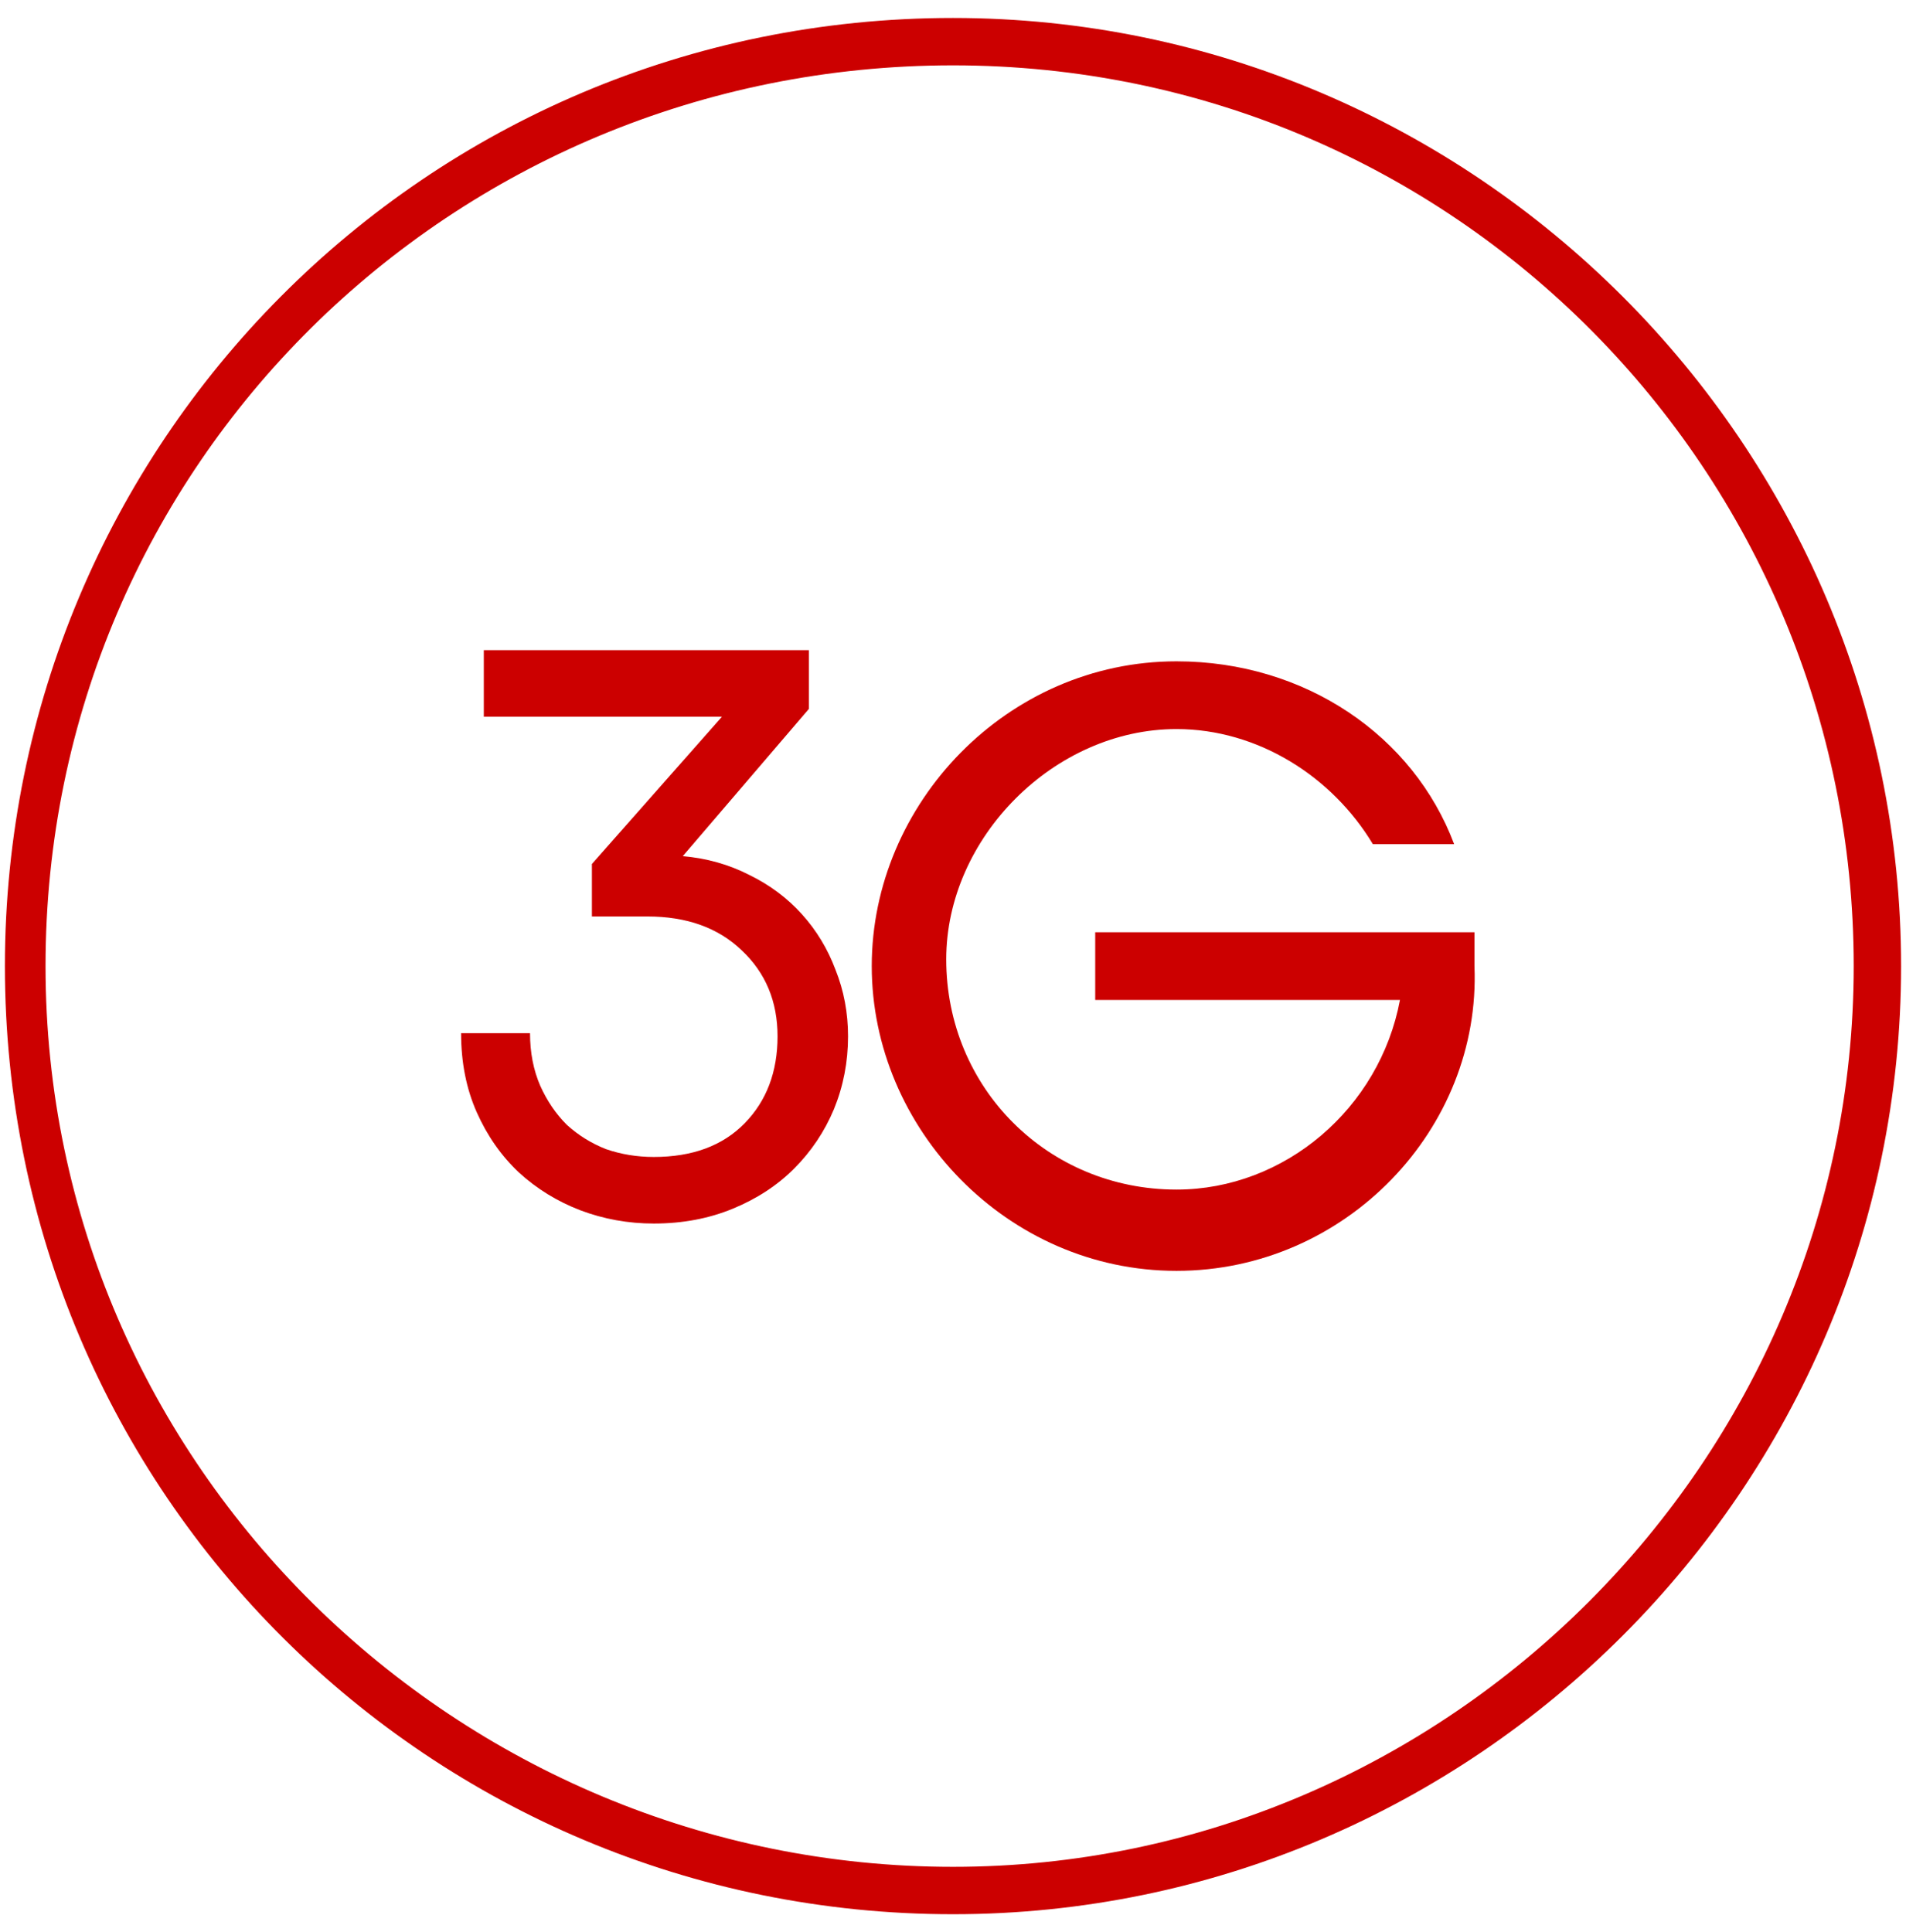<svg width="73" height="74" viewBox="0 0 73 74" fill="none" xmlns="http://www.w3.org/2000/svg">
<path d="M36.5 2.503C55.694 2.503 70.997 18.066 70.997 37C70.997 55.934 55.434 71.497 36.5 71.497C17.566 71.497 1.744 56.194 1.744 37C1.744 17.806 17.306 2.503 36.5 2.503ZM36.5 0.688C16.269 0.688 0.188 17.028 0.188 37C0.188 57.231 16.528 73.312 36.5 73.312C56.472 73.312 72.812 56.972 72.812 37C72.812 17.028 56.472 0.688 36.5 0.688Z" fill="#CC0000"/>
<path d="M45.06 48.672C38.575 48.672 33.388 43.225 33.388 37C33.388 30.775 38.575 25.328 45.06 25.328C49.988 25.328 54.138 28.181 55.694 32.331H52.581C51.025 29.738 48.172 27.922 45.06 27.922C40.391 27.922 36.241 32.072 36.241 36.741C36.241 41.669 40.131 45.559 45.06 45.559C49.21 45.559 52.841 42.447 53.619 38.297H41.947V35.703H56.472V37C56.731 43.225 51.544 48.672 45.06 48.672Z" fill="#CC0000"/>
<path d="M32.48 39.69C32.48 40.67 32.3 41.6 31.94 42.48C31.58 43.34 31.07 44.1 30.41 44.76C29.77 45.4 28.99 45.91 28.07 46.29C27.15 46.67 26.14 46.86 25.04 46.86C24.06 46.86 23.12 46.69 22.22 46.35C21.34 46.01 20.56 45.53 19.88 44.91C19.2 44.27 18.66 43.5 18.26 42.6C17.86 41.7 17.66 40.69 17.66 39.57H20.3C20.3 40.31 20.43 40.98 20.69 41.58C20.95 42.16 21.29 42.66 21.71 43.08C22.15 43.48 22.65 43.79 23.21 44.01C23.79 44.21 24.4 44.31 25.04 44.31C26.52 44.31 27.68 43.88 28.52 43.02C29.36 42.16 29.78 41.05 29.78 39.69C29.78 38.35 29.32 37.25 28.4 36.39C27.5 35.53 26.3 35.1 24.8 35.1H22.67V33.09L27.65 27.45H18.53V24.9H30.98V27.15L26.15 32.79C27.07 32.87 27.92 33.11 28.7 33.51C29.48 33.89 30.15 34.39 30.71 35.01C31.27 35.63 31.7 36.34 32 37.14C32.32 37.94 32.48 38.79 32.48 39.69Z" fill="#CC0000"/>
</svg>
